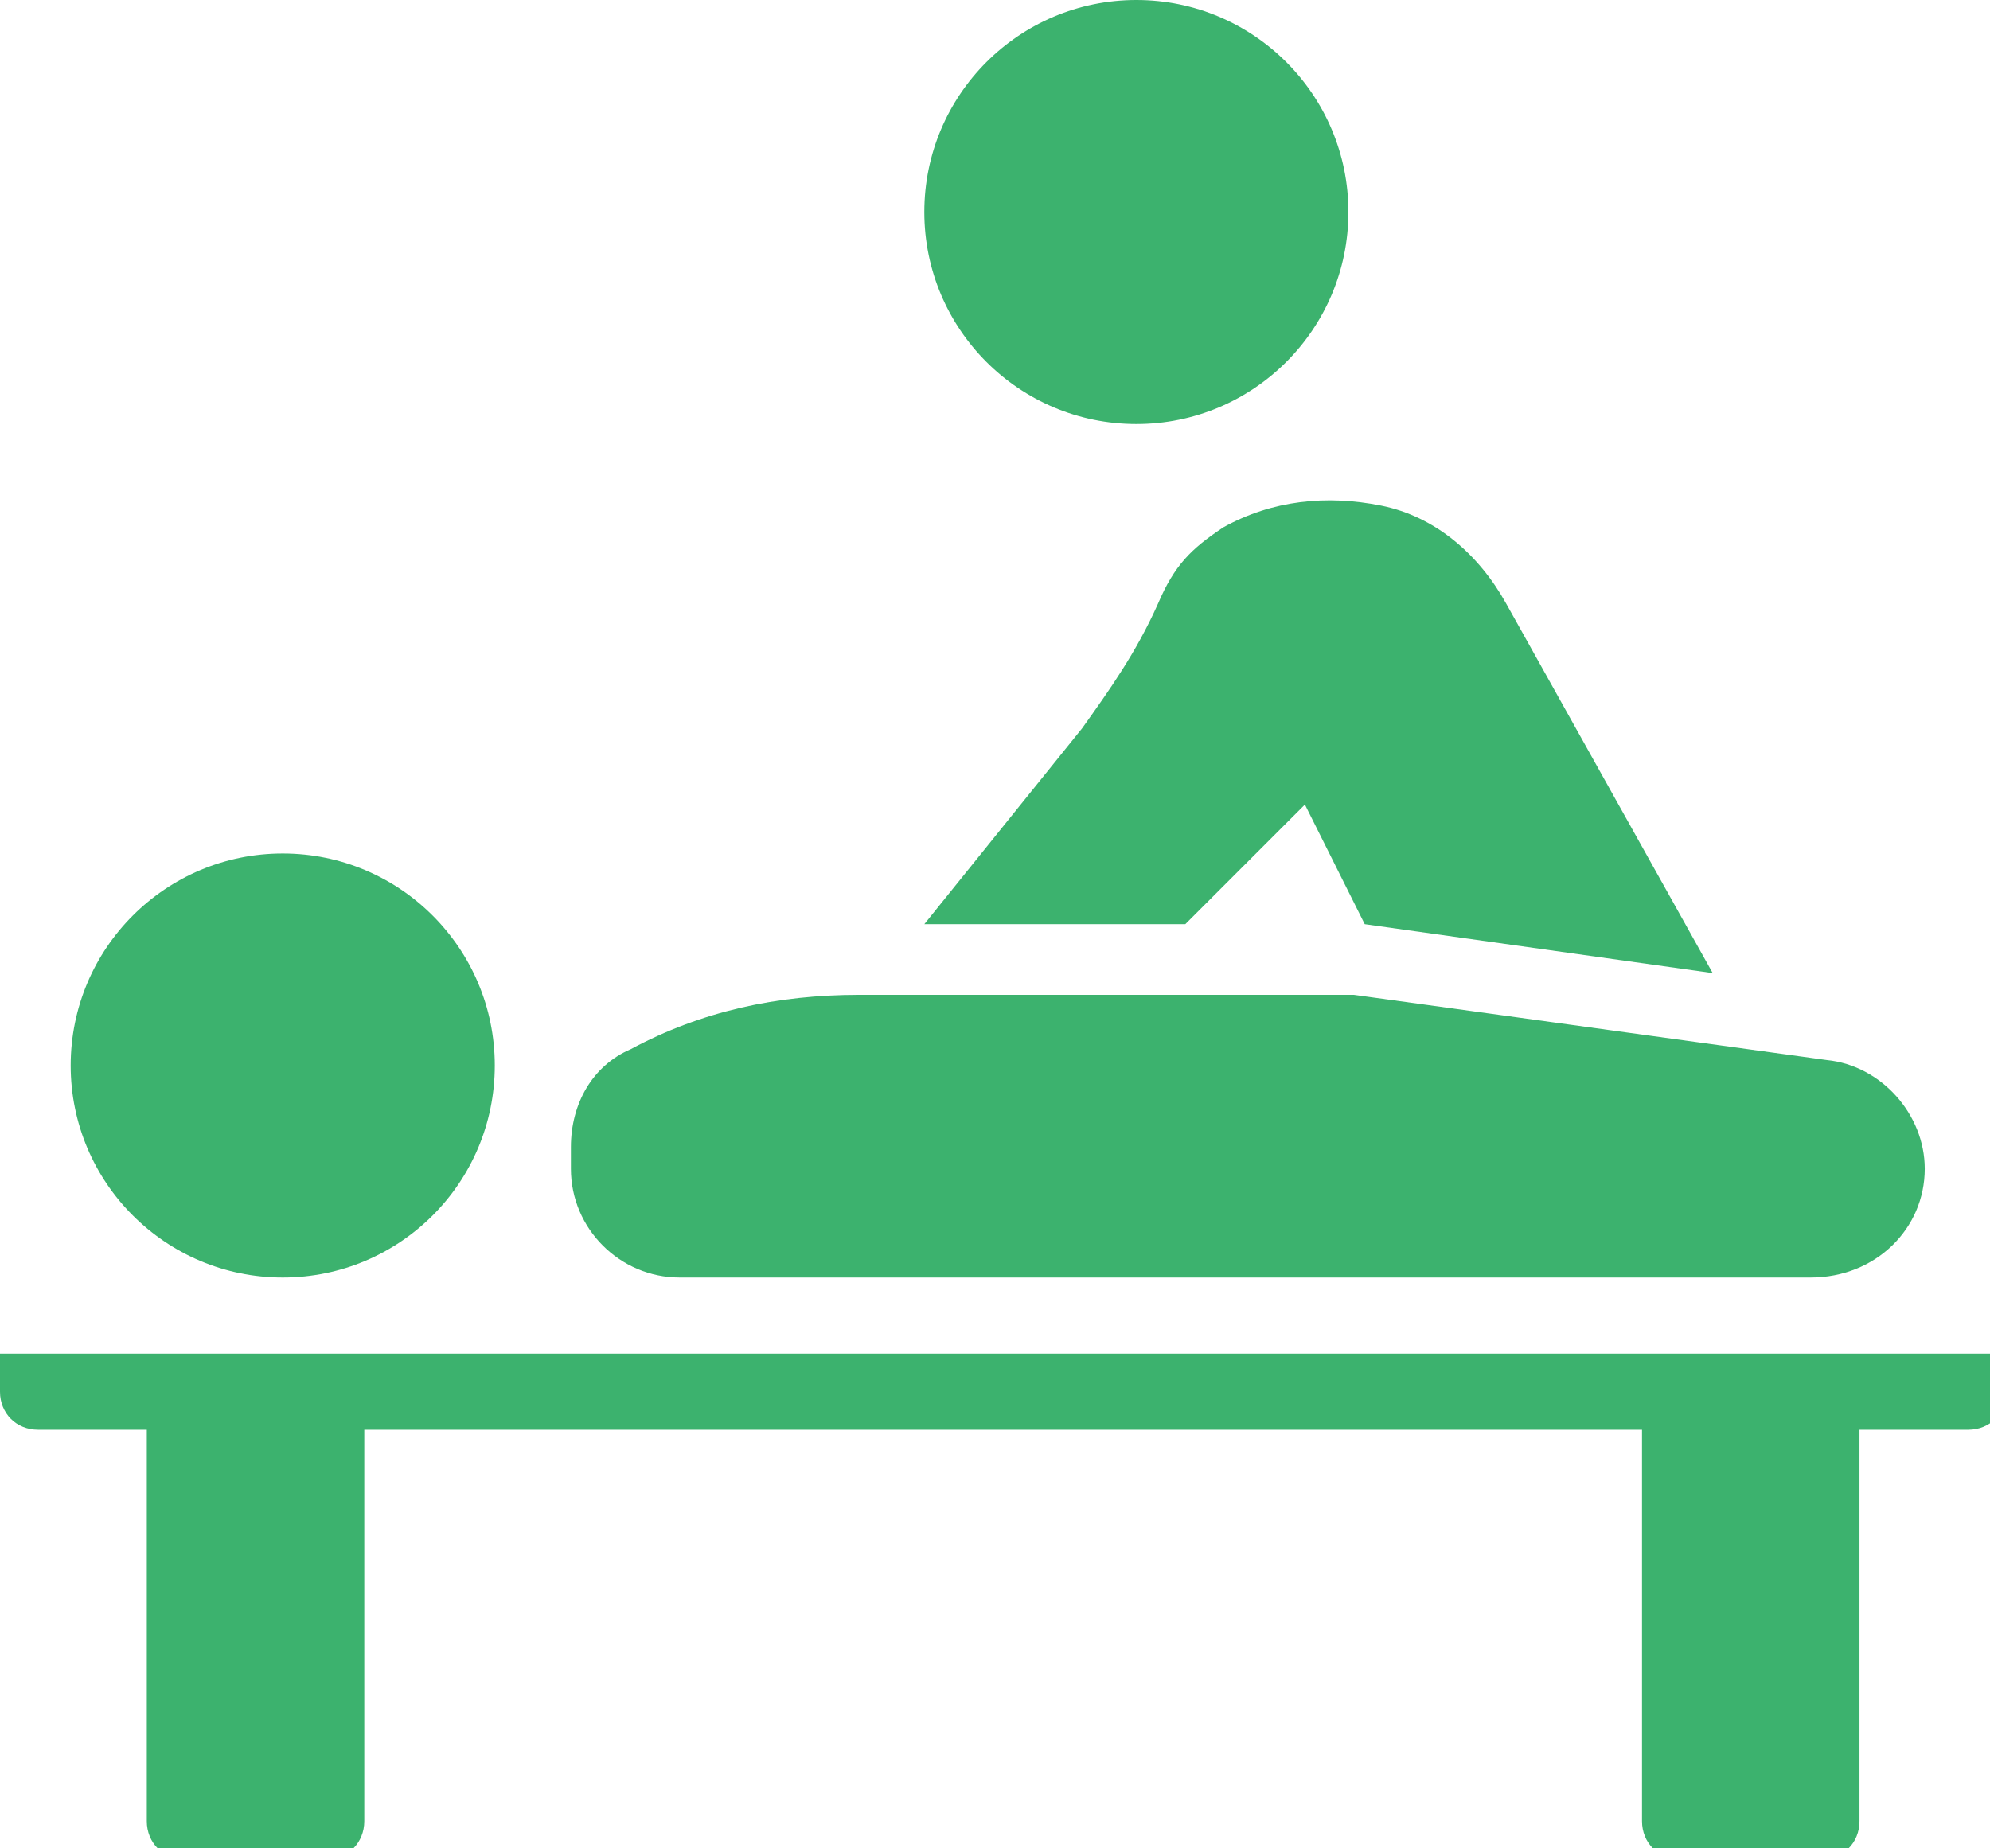 <?xml version="1.0" encoding="utf-8"?>
<!-- Generator: Adobe Illustrator 25.2.0, SVG Export Plug-In . SVG Version: 6.00 Build 0)  -->
<svg version="1.1" id="レイヤー_1" xmlns="http://www.w3.org/2000/svg" xmlns:xlink="http://www.w3.org/1999/xlink" x="0px"
	 y="0px" width="36.6px" height="34px" viewBox="0 0 36.6 34" style="enable-background:new 0 0 36.6 34;" xml:space="preserve">
<style type="text/css">
	.st0{fill:#3CB26E;}
</style>
<g>
	<circle class="st0" cx="5.2" cy="19.6" r="3.9"/>
	<path class="st0" d="M12.5,23.5h20.8c1.2,0,2.1-0.9,2.1-2c0-1-0.8-1.9-1.8-2l-8.7-1.2c-0.3,0-0.7,0-1.1,0l-0.2,0l-7.8,0
		c-1.5,0-2.9,0.3-4.2,1c-0.7,0.3-1.1,1-1.1,1.8v0.4C10.5,22.6,11.4,23.5,12.5,23.5z"/>
	<circle class="st0" cx="20.9" cy="3.9" r="3.9"/>
	<path class="st0" d="M22.5,9.7c-0.6,0.4-0.9,0.7-1.2,1.4c-0.4,0.9-0.9,1.6-1.4,2.3L17,17l4.8,0l2.2-2.2l1.1,2.2l6.4,0.9l-3.8-6.8
		c-0.5-0.9-1.3-1.6-2.3-1.8C24.4,9.1,23.4,9.2,22.5,9.7z"/>
	<path class="st0" d="M0,24.9v0.7c0,0.4,0.3,0.7,0.7,0.7h2v7.2c0,0.4,0.3,0.7,0.7,0.7h2.6c0.4,0,0.7-0.3,0.7-0.7v-7.2h23.5v7.2
		c0,0.4,0.3,0.7,0.7,0.7h2.6c0.4,0,0.7-0.3,0.7-0.7v-7.2h2c0.4,0,0.7-0.3,0.7-0.7v-0.7H0z"/>
</g>
</svg>
